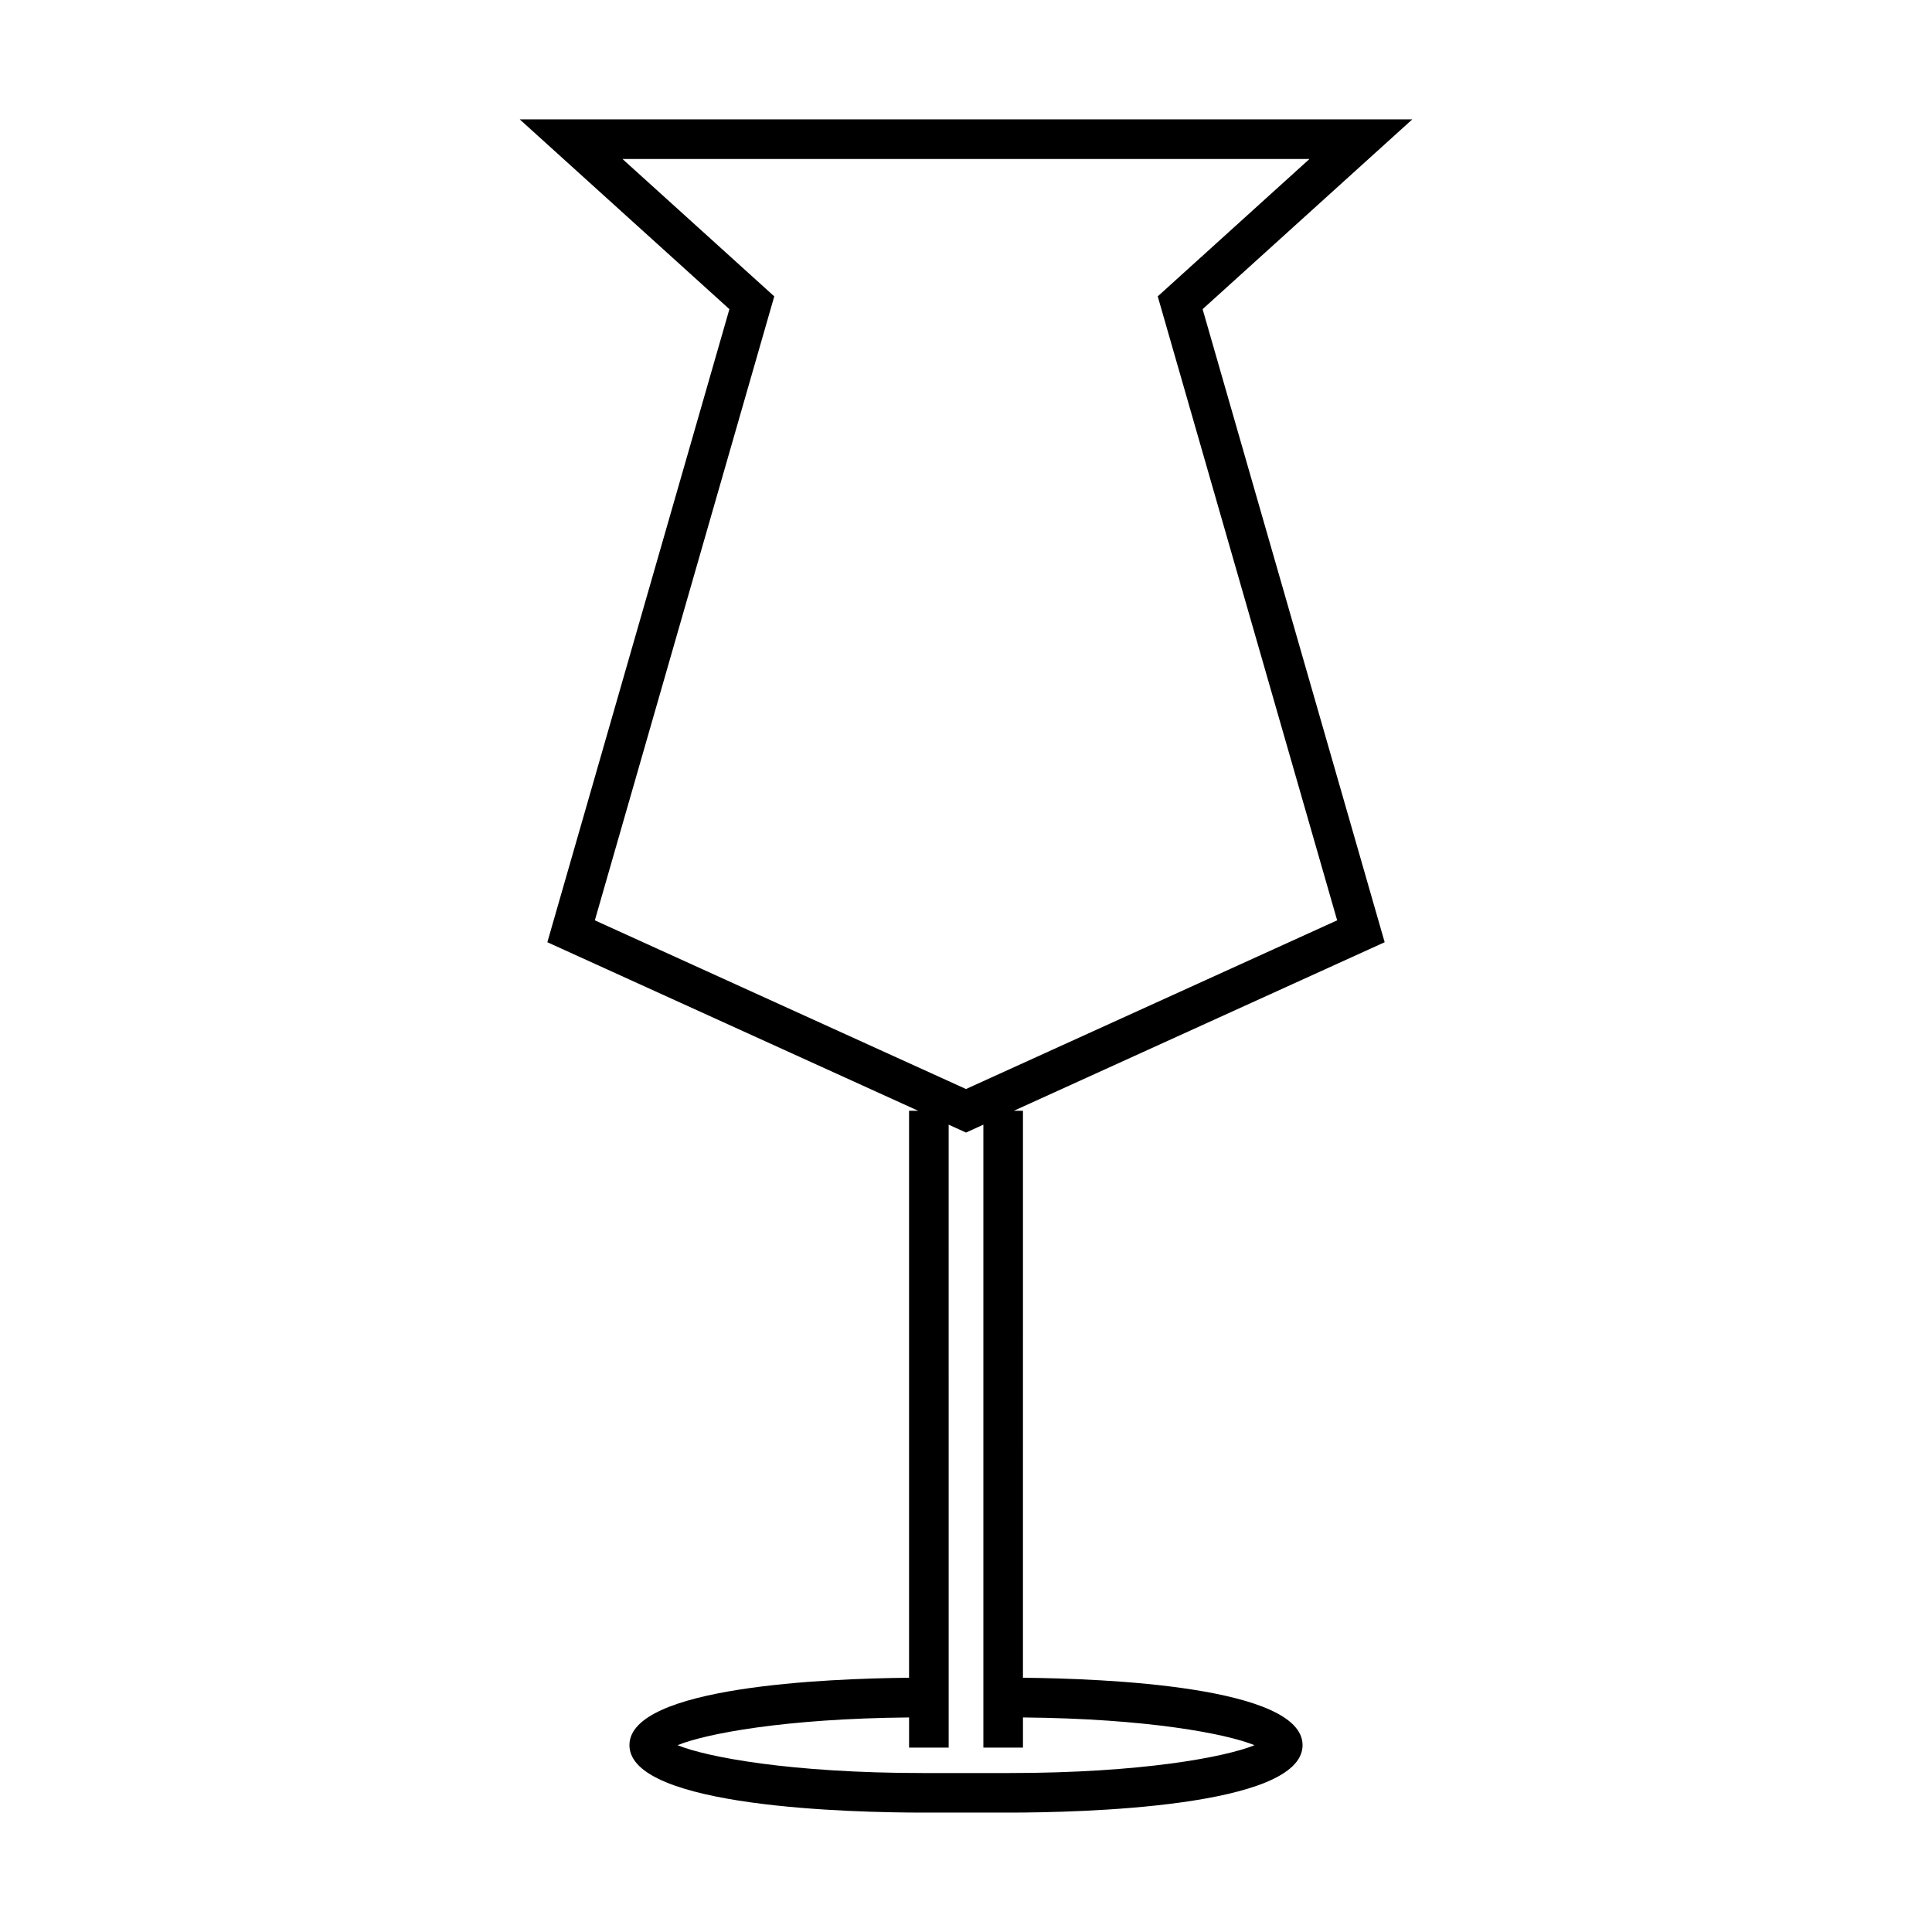 <?xml version="1.0" encoding="UTF-8"?>
<!-- The Best Svg Icon site in the world: iconSvg.co, Visit us! https://iconsvg.co -->
<svg fill="#000000" width="800px" height="800px" version="1.1" viewBox="144 144 512 512" xmlns="http://www.w3.org/2000/svg">
 <path d="m337.3 225.93-48.246 167.77 98.266 44.664h-2.41v150.26c-21.523 0.199-74.102 2.281-74.102 17.863 0 16.582 59.602 17.871 77.863 17.871h22.66c18.262 0 77.863-1.285 77.863-17.871 0-15.586-52.586-17.664-74.102-17.863l0.004-150.26h-2.41l98.266-44.664-48.246-167.77 55.566-50.297h-236.54zm77.797 381.21v-7.996c33.035 0.293 53.965 4.328 61.355 7.352-7.672 3.137-29.887 7.379-65.117 7.379h-22.66c-35.23 0-57.445-4.246-65.117-7.379 7.391-3.023 28.316-7.062 61.355-7.352v7.996h10.496l-0.004-165.09 4.598 2.09 4.598-2.09v165.09zm35.715-384.6 47.547 165.36-98.359 44.703-98.359-44.703 47.547-165.36-40.227-36.41h182.07z"/>
</svg>